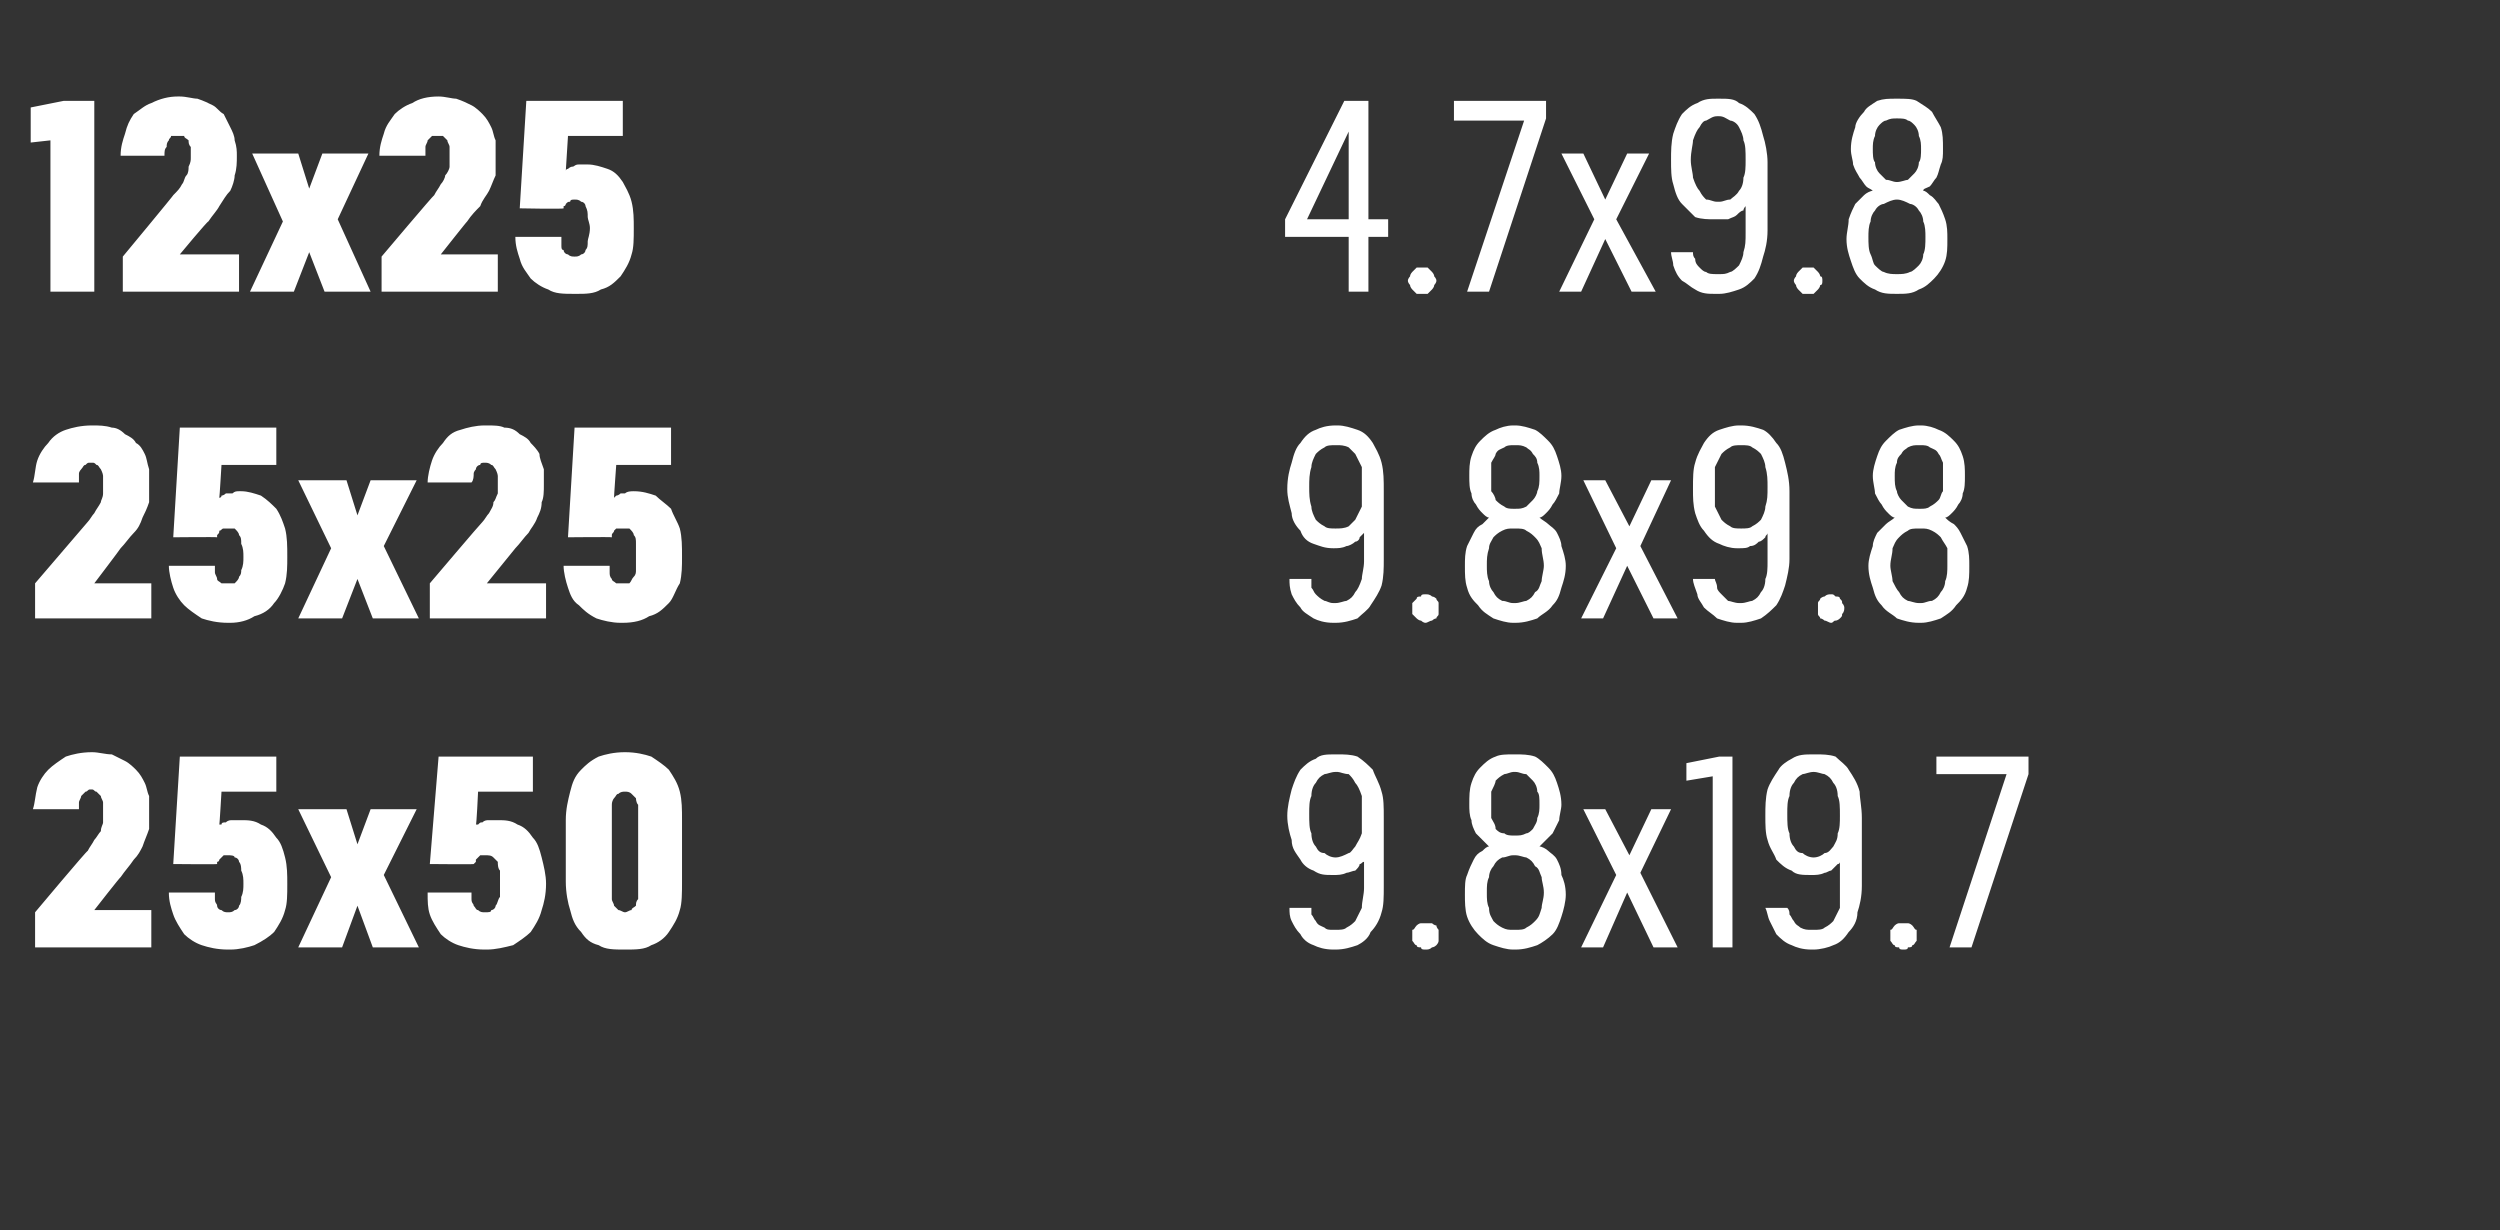 <?xml version="1.0" standalone="no"?>
<!DOCTYPE svg PUBLIC "-//W3C//DTD SVG 1.1//EN" "http://www.w3.org/Graphics/SVG/1.1/DTD/svg11.dtd">
<svg xmlns="http://www.w3.org/2000/svg" version="1.1" width="114px" height="56.1px" viewBox="0 -3 114 56.1" style="top:-3px">
  <rect x="0" y="-3" width="114" height="56.1" fill="#333333" stroke="none"/>
  <desc>12x25 4.7x9.8 25x25 9.8x9.8 25x50 9.8x19.7</desc>
  <defs/>
  <g id="Polygon602537">
    <path d="M 1.6 40.2 L 6.9 40.2 L 6.9 38.5 L 4.3 38.5 C 4.3 38.5 5.5 36.96 5.5 37 C 5.7 36.7 5.9 36.5 6.1 36.2 C 6.3 36 6.4 35.8 6.5 35.6 C 6.6 35.3 6.7 35.1 6.8 34.8 C 6.8 34.6 6.8 34.3 6.8 34 C 6.8 33.8 6.8 33.5 6.8 33.3 C 6.7 33.1 6.7 32.9 6.6 32.7 C 6.5 32.5 6.4 32.3 6.2 32.1 C 6.1 32 5.9 31.8 5.7 31.7 C 5.5 31.6 5.3 31.5 5.1 31.4 C 4.8 31.4 4.5 31.3 4.2 31.3 C 4.2 31.3 4.2 31.3 4.2 31.3 C 3.7 31.3 3.3 31.4 3 31.5 C 2.7 31.7 2.4 31.9 2.2 32.1 C 2 32.3 1.8 32.6 1.7 32.9 C 1.6 33.3 1.6 33.6 1.5 33.9 C 1.5 33.9 3.6 33.9 3.6 33.9 C 3.6 33.8 3.6 33.7 3.6 33.6 C 3.6 33.5 3.7 33.4 3.7 33.3 C 3.8 33.2 3.8 33.2 3.9 33.1 C 4 33.1 4 33 4.1 33 C 4.1 33 4.2 33 4.2 33 C 4.3 33 4.3 33.1 4.4 33.1 C 4.5 33.2 4.5 33.2 4.6 33.3 C 4.6 33.4 4.7 33.5 4.7 33.6 C 4.7 33.7 4.7 33.9 4.7 34 C 4.7 34.2 4.7 34.3 4.7 34.5 C 4.7 34.6 4.6 34.7 4.6 34.9 C 4.5 35 4.4 35.2 4.3 35.3 C 4.2 35.5 4.1 35.6 4 35.8 C 3.98 35.76 1.6 38.6 1.6 38.6 L 1.6 40.2 Z M 10.4 40.3 C 10.4 40.3 10.5 40.3 10.5 40.3 C 10.9 40.3 11.3 40.2 11.6 40.1 C 12 39.9 12.3 39.7 12.5 39.5 C 12.7 39.2 12.9 38.9 13 38.5 C 13.1 38.2 13.1 37.8 13.1 37.3 C 13.1 36.9 13.1 36.5 13 36.1 C 12.9 35.7 12.8 35.4 12.6 35.2 C 12.4 34.9 12.2 34.7 11.9 34.6 C 11.6 34.4 11.3 34.4 11 34.4 C 11 34.4 10.9 34.4 10.9 34.4 C 10.8 34.4 10.7 34.4 10.6 34.4 C 10.5 34.4 10.4 34.4 10.3 34.5 C 10.2 34.5 10.1 34.5 10.1 34.6 C 10.1 34.6 10 34.6 10 34.6 C 10.01 34.65 10.1 33.1 10.1 33.1 L 12.6 33.1 L 12.6 31.5 L 8.2 31.5 L 7.9 36.4 C 7.9 36.4 9.89 36.42 9.9 36.4 C 9.9 36.4 9.9 36.4 9.9 36.3 C 10 36.3 10 36.2 10 36.2 C 10.1 36.1 10.1 36.1 10.2 36 C 10.2 36 10.3 36 10.4 36 C 10.4 36 10.4 36 10.4 36 C 10.5 36 10.7 36 10.7 36.1 C 10.8 36.1 10.9 36.2 10.9 36.3 C 11 36.4 11 36.6 11 36.7 C 11.1 36.9 11.1 37.1 11.1 37.3 C 11.1 37.5 11.1 37.7 11 37.9 C 11 38 11 38.2 10.9 38.3 C 10.9 38.4 10.8 38.5 10.7 38.5 C 10.6 38.6 10.5 38.6 10.4 38.6 C 10.4 38.6 10.4 38.6 10.4 38.6 C 10.3 38.6 10.2 38.6 10.1 38.5 C 10 38.5 9.9 38.4 9.9 38.3 C 9.9 38.2 9.8 38.2 9.8 38 C 9.8 37.9 9.8 37.8 9.8 37.7 C 9.8 37.7 7.7 37.7 7.7 37.7 C 7.7 38.1 7.8 38.4 7.9 38.7 C 8 39 8.2 39.3 8.4 39.6 C 8.6 39.8 8.9 40 9.2 40.1 C 9.5 40.2 9.9 40.3 10.4 40.3 Z M 13.6 40.2 L 15.6 40.2 L 16.3 38.3 L 17 40.2 L 19.1 40.2 L 17.5 36.9 L 19 33.9 L 16.9 33.9 L 16.3 35.5 L 15.8 33.9 L 13.6 33.9 L 15.1 37 L 13.6 40.2 Z M 22.1 40.3 C 22.1 40.3 22.2 40.3 22.2 40.3 C 22.6 40.3 23 40.2 23.4 40.1 C 23.7 39.9 24 39.7 24.2 39.5 C 24.4 39.2 24.6 38.9 24.7 38.5 C 24.8 38.2 24.9 37.8 24.9 37.3 C 24.9 36.9 24.8 36.5 24.7 36.1 C 24.6 35.7 24.5 35.4 24.3 35.2 C 24.1 34.9 23.9 34.7 23.6 34.6 C 23.3 34.4 23 34.4 22.7 34.4 C 22.7 34.4 22.7 34.4 22.7 34.4 C 22.5 34.4 22.4 34.4 22.3 34.4 C 22.2 34.4 22.1 34.4 22 34.5 C 21.9 34.5 21.9 34.5 21.8 34.6 C 21.8 34.6 21.7 34.6 21.7 34.6 C 21.73 34.65 21.8 33.1 21.8 33.1 L 24.3 33.1 L 24.3 31.5 L 20 31.5 L 19.6 36.4 C 19.6 36.4 21.61 36.42 21.6 36.4 C 21.6 36.4 21.6 36.4 21.7 36.3 C 21.7 36.3 21.7 36.2 21.7 36.2 C 21.8 36.1 21.8 36.1 21.9 36 C 21.9 36 22 36 22.1 36 C 22.1 36 22.1 36 22.1 36 C 22.3 36 22.4 36 22.5 36.1 C 22.5 36.1 22.6 36.2 22.7 36.3 C 22.7 36.4 22.7 36.6 22.8 36.7 C 22.8 36.9 22.8 37.1 22.8 37.3 C 22.8 37.5 22.8 37.7 22.8 37.9 C 22.7 38 22.7 38.2 22.6 38.3 C 22.6 38.4 22.5 38.5 22.4 38.5 C 22.4 38.6 22.3 38.6 22.1 38.6 C 22.1 38.6 22.1 38.6 22.1 38.6 C 22 38.6 21.9 38.6 21.8 38.5 C 21.7 38.5 21.7 38.4 21.6 38.3 C 21.6 38.2 21.5 38.2 21.5 38 C 21.5 37.9 21.5 37.8 21.5 37.7 C 21.5 37.7 19.5 37.7 19.5 37.7 C 19.5 38.1 19.5 38.4 19.6 38.7 C 19.7 39 19.9 39.3 20.1 39.6 C 20.3 39.8 20.6 40 20.9 40.1 C 21.2 40.2 21.6 40.3 22.1 40.3 Z M 28.5 40.3 C 29 40.3 29.4 40.3 29.7 40.1 C 30 40 30.3 39.8 30.5 39.5 C 30.7 39.2 30.9 38.9 31 38.5 C 31.1 38.2 31.1 37.7 31.1 37.2 C 31.1 37.2 31.1 34.4 31.1 34.4 C 31.1 33.9 31.1 33.5 31 33.1 C 30.9 32.7 30.7 32.4 30.5 32.1 C 30.3 31.9 30 31.7 29.7 31.5 C 29.4 31.4 29 31.3 28.5 31.3 C 28 31.3 27.6 31.4 27.3 31.5 C 26.9 31.7 26.7 31.9 26.5 32.1 C 26.2 32.4 26.1 32.7 26 33.1 C 25.9 33.5 25.8 33.9 25.8 34.4 C 25.8 34.4 25.8 37.2 25.8 37.2 C 25.8 37.7 25.9 38.2 26 38.5 C 26.1 38.9 26.2 39.2 26.5 39.5 C 26.7 39.8 26.9 40 27.3 40.1 C 27.6 40.3 28 40.3 28.5 40.3 Z M 28.5 38.6 C 28.4 38.6 28.3 38.5 28.2 38.5 C 28.1 38.4 28.1 38.4 28 38.3 C 28 38.2 27.9 38.1 27.9 38 C 27.9 37.8 27.9 37.7 27.9 37.5 C 27.9 37.5 27.9 34.1 27.9 34.1 C 27.9 33.9 27.9 33.8 27.9 33.7 C 27.9 33.5 28 33.4 28 33.4 C 28.1 33.3 28.1 33.2 28.2 33.2 C 28.3 33.1 28.4 33.1 28.5 33.1 C 28.6 33.1 28.7 33.1 28.8 33.2 C 28.8 33.2 28.9 33.3 29 33.4 C 29 33.4 29 33.6 29.1 33.7 C 29.1 33.8 29.1 33.9 29.1 34.1 C 29.1 34.1 29.1 37.5 29.1 37.5 C 29.1 37.7 29.1 37.8 29.1 38 C 29 38.1 29 38.2 29 38.3 C 28.9 38.4 28.8 38.4 28.8 38.5 C 28.7 38.5 28.6 38.6 28.5 38.6 Z M 60.8 40.3 C 60.8 40.3 60.9 40.3 60.9 40.3 C 61.3 40.3 61.6 40.2 61.9 40.1 C 62.1 40 62.4 39.8 62.5 39.5 C 62.7 39.3 62.9 39 63 38.6 C 63.1 38.3 63.1 37.9 63.1 37.4 C 63.1 37.4 63.1 34.3 63.1 34.3 C 63.1 33.8 63.1 33.4 63 33.1 C 62.9 32.7 62.7 32.4 62.6 32.1 C 62.4 31.9 62.2 31.7 61.9 31.5 C 61.6 31.4 61.3 31.4 61 31.4 C 61 31.4 60.9 31.4 60.9 31.4 C 60.5 31.4 60.2 31.4 60 31.6 C 59.7 31.7 59.5 31.9 59.3 32.1 C 59.1 32.4 59 32.7 58.9 33 C 58.8 33.4 58.7 33.8 58.7 34.2 C 58.7 34.6 58.8 35 58.9 35.3 C 58.9 35.7 59.1 35.9 59.3 36.2 C 59.4 36.4 59.6 36.6 59.9 36.7 C 60.2 36.9 60.4 36.9 60.8 36.9 C 60.8 36.9 60.8 36.9 60.8 36.9 C 61 36.9 61.2 36.9 61.4 36.8 C 61.5 36.8 61.7 36.7 61.8 36.7 C 61.9 36.6 62 36.5 62 36.4 C 62.1 36.4 62.1 36.3 62.2 36.3 C 62.2 36.3 62.2 37.5 62.2 37.5 C 62.2 37.8 62.1 38.1 62.1 38.4 C 62 38.6 61.9 38.8 61.8 39 C 61.7 39.1 61.6 39.2 61.4 39.3 C 61.3 39.4 61.1 39.4 60.9 39.4 C 60.9 39.4 60.8 39.4 60.8 39.4 C 60.6 39.4 60.5 39.4 60.4 39.3 C 60.2 39.2 60.1 39.2 60 39 C 59.9 38.9 59.9 38.8 59.8 38.7 C 59.8 38.6 59.8 38.5 59.8 38.4 C 59.8 38.4 58.8 38.4 58.8 38.4 C 58.8 38.6 58.8 38.8 58.9 39 C 59 39.2 59.1 39.4 59.3 39.6 C 59.4 39.8 59.6 40 59.9 40.1 C 60.1 40.2 60.4 40.3 60.8 40.3 Z M 60.9 36.1 C 60.9 36.1 60.9 36.1 60.9 36.1 C 60.7 36.1 60.5 36 60.4 35.9 C 60.2 35.9 60.1 35.8 60 35.6 C 59.9 35.5 59.8 35.3 59.8 35 C 59.7 34.8 59.7 34.5 59.7 34.1 C 59.7 33.8 59.7 33.5 59.8 33.3 C 59.8 33 59.9 32.8 60 32.7 C 60.1 32.5 60.2 32.4 60.4 32.3 C 60.5 32.3 60.7 32.2 60.9 32.2 C 60.9 32.2 61 32.2 61 32.2 C 61.1 32.2 61.3 32.3 61.5 32.3 C 61.6 32.4 61.7 32.5 61.8 32.7 C 61.9 32.8 62 33 62.1 33.3 C 62.1 33.5 62.1 33.8 62.1 34.2 C 62.1 34.5 62.1 34.8 62.1 35 C 62 35.3 61.9 35.4 61.8 35.6 C 61.7 35.7 61.6 35.9 61.5 35.9 C 61.3 36 61.1 36.1 60.9 36.1 Z M 65 40.3 C 65.1 40.3 65.2 40.3 65.3 40.2 C 65.3 40.2 65.4 40.2 65.5 40.1 C 65.5 40.1 65.6 40 65.6 39.9 C 65.6 39.8 65.6 39.8 65.6 39.7 C 65.6 39.6 65.6 39.5 65.6 39.4 C 65.6 39.4 65.5 39.3 65.5 39.2 C 65.4 39.2 65.3 39.1 65.3 39.1 C 65.2 39.1 65.1 39.1 65 39.1 C 64.9 39.1 64.8 39.1 64.8 39.1 C 64.7 39.1 64.6 39.2 64.6 39.2 C 64.5 39.3 64.5 39.4 64.4 39.4 C 64.4 39.5 64.4 39.6 64.4 39.7 C 64.4 39.8 64.4 39.8 64.4 39.9 C 64.5 40 64.5 40.1 64.6 40.1 C 64.6 40.2 64.7 40.2 64.8 40.2 C 64.8 40.3 64.9 40.3 65 40.3 Z M 69 40.3 C 69 40.3 69.1 40.3 69.1 40.3 C 69.5 40.3 69.8 40.2 70.1 40.1 C 70.3 40 70.6 39.8 70.8 39.6 C 71 39.4 71.1 39.1 71.2 38.8 C 71.3 38.5 71.4 38.1 71.4 37.8 C 71.4 37.4 71.3 37.1 71.2 36.9 C 71.2 36.6 71.1 36.4 71 36.2 C 70.9 36 70.7 35.9 70.6 35.8 C 70.5 35.7 70.3 35.6 70.2 35.6 C 70.3 35.5 70.4 35.4 70.5 35.3 C 70.6 35.2 70.7 35.1 70.8 35 C 70.9 34.8 71 34.6 71.1 34.4 C 71.1 34.2 71.2 33.9 71.2 33.7 C 71.2 33.3 71.1 33 71 32.7 C 70.9 32.4 70.8 32.2 70.6 32 C 70.4 31.8 70.2 31.6 70 31.5 C 69.7 31.4 69.4 31.4 69.1 31.4 C 69.1 31.4 69 31.4 69 31.4 C 68.7 31.4 68.4 31.4 68.2 31.5 C 67.9 31.6 67.7 31.8 67.5 32 C 67.3 32.2 67.2 32.4 67.1 32.7 C 67 33 67 33.3 67 33.7 C 67 33.9 67 34.2 67.1 34.4 C 67.1 34.6 67.2 34.8 67.3 35 C 67.4 35.1 67.5 35.2 67.6 35.3 C 67.7 35.4 67.8 35.5 67.9 35.6 C 67.8 35.6 67.7 35.7 67.6 35.8 C 67.4 35.9 67.3 36 67.2 36.2 C 67.1 36.4 67 36.6 66.9 36.9 C 66.8 37.1 66.8 37.4 66.8 37.8 C 66.8 38.1 66.8 38.5 66.9 38.8 C 67 39.1 67.2 39.4 67.4 39.6 C 67.6 39.8 67.8 40 68.1 40.1 C 68.4 40.2 68.7 40.3 69 40.3 Z M 69.1 39.4 C 69.1 39.4 69 39.4 69 39.4 C 68.8 39.4 68.7 39.4 68.5 39.3 C 68.3 39.2 68.2 39.1 68.1 39 C 68 38.8 67.9 38.7 67.9 38.4 C 67.8 38.2 67.8 38 67.8 37.7 C 67.8 37.4 67.8 37.2 67.9 37 C 67.9 36.8 68 36.6 68.1 36.5 C 68.2 36.3 68.3 36.2 68.5 36.1 C 68.7 36.1 68.8 36 69 36 C 69 36 69.1 36 69.1 36 C 69.3 36 69.5 36.1 69.6 36.1 C 69.8 36.2 69.9 36.3 70 36.5 C 70.2 36.6 70.2 36.8 70.3 37 C 70.3 37.2 70.4 37.4 70.4 37.7 C 70.4 38 70.3 38.2 70.3 38.4 C 70.2 38.7 70.2 38.8 70 39 C 69.9 39.1 69.8 39.2 69.6 39.3 C 69.5 39.4 69.3 39.4 69.1 39.4 Z M 69.1 35.1 C 69.1 35.1 69 35.1 69 35.1 C 68.9 35.1 68.7 35.1 68.6 35 C 68.4 35 68.3 34.9 68.2 34.8 C 68.2 34.6 68.1 34.5 68 34.3 C 68 34.1 68 33.9 68 33.7 C 68 33.4 68 33.2 68 33.1 C 68.1 32.9 68.2 32.7 68.2 32.6 C 68.3 32.5 68.4 32.4 68.6 32.3 C 68.7 32.3 68.9 32.2 69 32.2 C 69 32.2 69.1 32.2 69.1 32.2 C 69.3 32.2 69.4 32.3 69.6 32.3 C 69.7 32.4 69.8 32.5 69.9 32.6 C 70 32.7 70.1 32.9 70.1 33.1 C 70.2 33.2 70.2 33.4 70.2 33.7 C 70.2 33.9 70.2 34.1 70.1 34.3 C 70.1 34.5 70 34.6 69.9 34.8 C 69.8 34.9 69.7 35 69.6 35 C 69.4 35.1 69.3 35.1 69.1 35.1 Z M 72.1 40.2 L 73.1 40.2 L 74.2 37.7 L 75.4 40.2 L 76.5 40.2 L 74.8 36.8 L 76.2 33.9 L 75.3 33.9 L 74.3 36 L 73.2 33.9 L 72.2 33.9 L 73.7 36.9 L 72.1 40.2 Z M 78.1 40.2 L 79 40.2 L 79 31.5 L 78.4 31.5 L 76.9 31.8 L 76.9 32.6 L 78.1 32.4 L 78.1 40.2 Z M 82.6 40.3 C 82.6 40.3 82.7 40.3 82.7 40.3 C 83 40.3 83.4 40.2 83.6 40.1 C 83.9 40 84.1 39.8 84.3 39.5 C 84.5 39.3 84.7 39 84.7 38.6 C 84.8 38.3 84.9 37.9 84.9 37.4 C 84.9 37.4 84.9 34.3 84.9 34.3 C 84.9 33.8 84.8 33.4 84.8 33.1 C 84.7 32.7 84.5 32.4 84.3 32.1 C 84.2 31.9 83.9 31.7 83.7 31.5 C 83.4 31.4 83.1 31.4 82.8 31.4 C 82.8 31.4 82.7 31.4 82.7 31.4 C 82.3 31.4 82 31.4 81.7 31.6 C 81.5 31.7 81.2 31.9 81.1 32.1 C 80.9 32.4 80.7 32.7 80.6 33 C 80.5 33.4 80.5 33.8 80.5 34.2 C 80.5 34.6 80.5 35 80.6 35.3 C 80.7 35.7 80.9 35.9 81 36.2 C 81.2 36.4 81.4 36.6 81.7 36.7 C 81.9 36.9 82.2 36.9 82.6 36.9 C 82.6 36.9 82.6 36.9 82.6 36.9 C 82.8 36.9 83 36.9 83.2 36.8 C 83.3 36.8 83.4 36.7 83.5 36.7 C 83.6 36.6 83.7 36.5 83.8 36.4 C 83.9 36.4 83.9 36.3 83.9 36.3 C 83.9 36.3 83.9 37.5 83.9 37.5 C 83.9 37.8 83.9 38.1 83.9 38.4 C 83.8 38.6 83.7 38.8 83.6 39 C 83.5 39.1 83.4 39.2 83.2 39.3 C 83.1 39.4 82.9 39.4 82.7 39.4 C 82.7 39.4 82.6 39.4 82.6 39.4 C 82.4 39.4 82.3 39.4 82.1 39.3 C 82 39.2 81.9 39.2 81.8 39 C 81.7 38.9 81.7 38.8 81.6 38.7 C 81.6 38.6 81.6 38.5 81.5 38.4 C 81.5 38.4 80.5 38.4 80.5 38.4 C 80.6 38.6 80.6 38.8 80.7 39 C 80.8 39.2 80.9 39.4 81 39.6 C 81.2 39.8 81.4 40 81.7 40.1 C 81.9 40.2 82.2 40.3 82.6 40.3 Z M 82.7 36.1 C 82.7 36.1 82.7 36.1 82.7 36.1 C 82.5 36.1 82.3 36 82.2 35.9 C 82 35.9 81.9 35.8 81.8 35.6 C 81.7 35.5 81.6 35.3 81.6 35 C 81.5 34.8 81.5 34.5 81.5 34.1 C 81.5 33.8 81.5 33.5 81.6 33.3 C 81.6 33 81.7 32.8 81.8 32.7 C 81.9 32.5 82 32.4 82.2 32.3 C 82.3 32.3 82.5 32.2 82.7 32.2 C 82.7 32.2 82.7 32.2 82.7 32.2 C 82.9 32.2 83.1 32.3 83.2 32.3 C 83.4 32.4 83.5 32.5 83.6 32.7 C 83.7 32.8 83.8 33 83.8 33.3 C 83.9 33.5 83.9 33.8 83.9 34.2 C 83.9 34.5 83.9 34.8 83.8 35 C 83.8 35.3 83.7 35.4 83.6 35.6 C 83.5 35.7 83.4 35.9 83.2 35.9 C 83.1 36 82.9 36.1 82.7 36.1 Z M 86.8 40.3 C 86.9 40.3 87 40.3 87 40.2 C 87.1 40.2 87.2 40.2 87.2 40.1 C 87.3 40.1 87.3 40 87.4 39.9 C 87.4 39.8 87.4 39.8 87.4 39.7 C 87.4 39.6 87.4 39.5 87.4 39.4 C 87.3 39.4 87.3 39.3 87.2 39.2 C 87.2 39.2 87.1 39.1 87 39.1 C 87 39.1 86.9 39.1 86.8 39.1 C 86.7 39.1 86.6 39.1 86.6 39.1 C 86.5 39.1 86.4 39.2 86.4 39.2 C 86.3 39.3 86.3 39.4 86.2 39.4 C 86.2 39.5 86.2 39.6 86.2 39.7 C 86.2 39.8 86.2 39.8 86.2 39.9 C 86.3 40 86.3 40.1 86.4 40.1 C 86.4 40.2 86.5 40.2 86.6 40.2 C 86.6 40.3 86.7 40.3 86.8 40.3 Z M 88.9 40.2 L 89.9 40.2 L 92.5 32.3 L 92.5 31.5 L 88.3 31.5 L 88.3 32.3 L 91.5 32.3 L 88.9 40.2 Z " stroke="none" fill="#fff"/>
  </g>
  <g id="Polygon602536">
    <path d="M 1.6 25.2 L 6.9 25.2 L 6.9 23.6 L 4.3 23.6 C 4.3 23.6 5.5 22.02 5.5 22 C 5.7 21.8 5.9 21.5 6.1 21.3 C 6.3 21.1 6.4 20.9 6.5 20.6 C 6.6 20.4 6.7 20.2 6.8 19.9 C 6.8 19.7 6.8 19.4 6.8 19.1 C 6.8 18.8 6.8 18.6 6.8 18.4 C 6.7 18.1 6.7 17.9 6.6 17.7 C 6.5 17.5 6.4 17.3 6.2 17.2 C 6.1 17 5.9 16.9 5.7 16.8 C 5.5 16.6 5.3 16.5 5.1 16.5 C 4.8 16.4 4.5 16.4 4.2 16.4 C 4.2 16.4 4.2 16.4 4.2 16.4 C 3.7 16.4 3.3 16.5 3 16.6 C 2.7 16.7 2.4 16.9 2.2 17.2 C 2 17.4 1.8 17.7 1.7 18 C 1.6 18.3 1.6 18.7 1.5 19 C 1.5 19 3.6 19 3.6 19 C 3.6 18.9 3.6 18.7 3.6 18.6 C 3.6 18.5 3.7 18.4 3.7 18.4 C 3.8 18.3 3.8 18.2 3.9 18.2 C 4 18.1 4 18.1 4.1 18.1 C 4.1 18.1 4.2 18.1 4.2 18.1 C 4.3 18.1 4.3 18.1 4.4 18.2 C 4.5 18.2 4.5 18.3 4.6 18.4 C 4.6 18.4 4.7 18.6 4.7 18.7 C 4.7 18.8 4.7 18.9 4.7 19.1 C 4.7 19.2 4.7 19.4 4.7 19.5 C 4.7 19.7 4.6 19.8 4.6 19.9 C 4.5 20.1 4.4 20.2 4.3 20.4 C 4.2 20.5 4.1 20.7 4 20.8 C 3.98 20.82 1.6 23.6 1.6 23.6 L 1.6 25.2 Z M 10.4 25.4 C 10.4 25.4 10.5 25.4 10.5 25.4 C 10.9 25.4 11.3 25.3 11.6 25.1 C 12 25 12.3 24.8 12.5 24.5 C 12.7 24.3 12.9 23.9 13 23.6 C 13.1 23.2 13.1 22.8 13.1 22.4 C 13.1 21.9 13.1 21.5 13 21.1 C 12.9 20.8 12.8 20.5 12.6 20.2 C 12.4 20 12.2 19.8 11.9 19.6 C 11.6 19.5 11.3 19.4 11 19.4 C 11 19.4 10.9 19.4 10.9 19.4 C 10.8 19.4 10.7 19.4 10.6 19.5 C 10.5 19.5 10.4 19.5 10.3 19.5 C 10.2 19.6 10.1 19.6 10.1 19.6 C 10.1 19.7 10 19.7 10 19.7 C 10.01 19.71 10.1 18.2 10.1 18.2 L 12.6 18.2 L 12.6 16.5 L 8.2 16.5 L 7.9 21.5 C 7.9 21.5 9.89 21.48 9.9 21.5 C 9.9 21.5 9.9 21.4 9.9 21.4 C 10 21.3 10 21.3 10 21.2 C 10.1 21.2 10.1 21.1 10.2 21.1 C 10.2 21.1 10.3 21.1 10.4 21.1 C 10.4 21.1 10.4 21.1 10.4 21.1 C 10.5 21.1 10.7 21.1 10.7 21.1 C 10.8 21.2 10.9 21.3 10.9 21.4 C 11 21.5 11 21.6 11 21.8 C 11.1 22 11.1 22.2 11.1 22.4 C 11.1 22.6 11.1 22.8 11 23 C 11 23.1 11 23.2 10.9 23.3 C 10.9 23.4 10.8 23.5 10.7 23.6 C 10.6 23.6 10.5 23.6 10.4 23.6 C 10.4 23.6 10.4 23.6 10.4 23.6 C 10.3 23.6 10.2 23.6 10.1 23.6 C 10 23.5 9.9 23.5 9.9 23.4 C 9.9 23.3 9.8 23.2 9.8 23.1 C 9.8 23 9.8 22.9 9.8 22.8 C 9.8 22.8 7.7 22.8 7.7 22.8 C 7.7 23.1 7.8 23.5 7.9 23.8 C 8 24.1 8.2 24.4 8.4 24.6 C 8.6 24.8 8.9 25 9.2 25.2 C 9.5 25.3 9.9 25.4 10.4 25.4 Z M 13.6 25.2 L 15.6 25.2 L 16.3 23.4 L 17 25.2 L 19.1 25.2 L 17.5 21.9 L 19 18.9 L 16.9 18.9 L 16.3 20.5 L 15.8 18.9 L 13.6 18.9 L 15.1 22 L 13.6 25.2 Z M 19.6 25.2 L 24.9 25.2 L 24.9 23.6 L 22.2 23.6 C 22.2 23.6 23.48 22.02 23.5 22 C 23.7 21.8 23.9 21.5 24.1 21.3 C 24.2 21.1 24.4 20.9 24.5 20.6 C 24.6 20.4 24.7 20.2 24.7 19.9 C 24.8 19.7 24.8 19.4 24.8 19.1 C 24.8 18.8 24.8 18.6 24.8 18.4 C 24.7 18.1 24.6 17.9 24.6 17.7 C 24.5 17.5 24.3 17.3 24.2 17.2 C 24.1 17 23.9 16.9 23.7 16.8 C 23.5 16.6 23.3 16.5 23 16.5 C 22.8 16.4 22.5 16.4 22.2 16.4 C 22.2 16.4 22.1 16.4 22.1 16.4 C 21.7 16.4 21.3 16.5 21 16.6 C 20.6 16.7 20.4 16.9 20.2 17.2 C 20 17.4 19.8 17.7 19.7 18 C 19.6 18.3 19.5 18.7 19.5 19 C 19.5 19 21.5 19 21.5 19 C 21.6 18.9 21.6 18.7 21.6 18.6 C 21.6 18.5 21.7 18.4 21.7 18.4 C 21.7 18.3 21.8 18.2 21.9 18.2 C 21.9 18.1 22 18.1 22.1 18.1 C 22.1 18.1 22.1 18.1 22.1 18.1 C 22.2 18.1 22.3 18.1 22.4 18.2 C 22.5 18.2 22.5 18.3 22.6 18.4 C 22.6 18.4 22.7 18.6 22.7 18.7 C 22.7 18.8 22.7 18.9 22.7 19.1 C 22.7 19.2 22.7 19.4 22.7 19.5 C 22.6 19.7 22.6 19.8 22.5 19.9 C 22.5 20.1 22.4 20.2 22.3 20.4 C 22.2 20.5 22.1 20.7 22 20.8 C 21.96 20.82 19.6 23.6 19.6 23.6 L 19.6 25.2 Z M 28.3 25.4 C 28.3 25.4 28.4 25.4 28.4 25.4 C 28.9 25.4 29.3 25.3 29.6 25.1 C 30 25 30.2 24.8 30.5 24.5 C 30.7 24.3 30.8 23.9 31 23.6 C 31.1 23.2 31.1 22.8 31.1 22.4 C 31.1 21.9 31.1 21.5 31 21.1 C 30.9 20.8 30.7 20.5 30.6 20.2 C 30.4 20 30.1 19.8 29.9 19.6 C 29.6 19.5 29.3 19.4 28.9 19.4 C 28.9 19.4 28.9 19.4 28.9 19.4 C 28.8 19.4 28.6 19.4 28.5 19.5 C 28.4 19.5 28.3 19.5 28.3 19.5 C 28.2 19.6 28.1 19.6 28.1 19.6 C 28 19.7 28 19.7 28 19.7 C 27.99 19.71 28.1 18.2 28.1 18.2 L 30.6 18.2 L 30.6 16.5 L 26.2 16.5 L 25.9 21.5 C 25.9 21.5 27.87 21.48 27.9 21.5 C 27.9 21.5 27.9 21.4 27.9 21.4 C 27.9 21.3 28 21.3 28 21.2 C 28 21.2 28.1 21.1 28.1 21.1 C 28.2 21.1 28.3 21.1 28.4 21.1 C 28.4 21.1 28.4 21.1 28.4 21.1 C 28.5 21.1 28.6 21.1 28.7 21.1 C 28.8 21.2 28.9 21.3 28.9 21.4 C 29 21.5 29 21.6 29 21.8 C 29 22 29 22.2 29 22.4 C 29 22.6 29 22.8 29 23 C 29 23.1 29 23.2 28.9 23.3 C 28.8 23.4 28.8 23.5 28.7 23.6 C 28.6 23.6 28.5 23.6 28.4 23.6 C 28.4 23.6 28.4 23.6 28.4 23.6 C 28.2 23.6 28.1 23.6 28.1 23.6 C 28 23.5 27.9 23.5 27.9 23.4 C 27.8 23.3 27.8 23.2 27.8 23.1 C 27.8 23 27.8 22.9 27.8 22.8 C 27.8 22.8 25.7 22.8 25.7 22.8 C 25.7 23.1 25.8 23.5 25.9 23.8 C 26 24.1 26.1 24.4 26.4 24.6 C 26.6 24.8 26.8 25 27.2 25.2 C 27.5 25.3 27.9 25.4 28.3 25.4 Z M 60.8 25.4 C 60.8 25.4 60.9 25.4 60.9 25.4 C 61.3 25.4 61.6 25.3 61.9 25.2 C 62.1 25 62.4 24.8 62.5 24.6 C 62.7 24.3 62.9 24 63 23.7 C 63.1 23.3 63.1 22.9 63.1 22.5 C 63.1 22.5 63.1 19.4 63.1 19.4 C 63.1 18.9 63.1 18.5 63 18.1 C 62.9 17.7 62.7 17.4 62.6 17.2 C 62.4 16.9 62.2 16.7 61.9 16.6 C 61.6 16.5 61.3 16.4 61 16.4 C 61 16.4 60.9 16.4 60.9 16.4 C 60.5 16.4 60.2 16.5 60 16.6 C 59.7 16.7 59.5 16.9 59.3 17.2 C 59.1 17.4 59 17.7 58.9 18.1 C 58.8 18.4 58.7 18.8 58.7 19.3 C 58.7 19.7 58.8 20 58.9 20.4 C 58.9 20.7 59.1 21 59.3 21.2 C 59.4 21.5 59.6 21.7 59.9 21.8 C 60.2 21.9 60.4 22 60.8 22 C 60.8 22 60.8 22 60.8 22 C 61 22 61.2 22 61.4 21.9 C 61.5 21.9 61.7 21.8 61.8 21.7 C 61.9 21.7 62 21.6 62 21.5 C 62.1 21.4 62.1 21.4 62.2 21.3 C 62.2 21.3 62.2 22.6 62.2 22.6 C 62.2 22.9 62.1 23.2 62.1 23.4 C 62 23.7 61.9 23.9 61.8 24 C 61.7 24.2 61.6 24.3 61.4 24.4 C 61.3 24.4 61.1 24.5 60.9 24.5 C 60.9 24.5 60.8 24.5 60.8 24.5 C 60.6 24.5 60.5 24.4 60.4 24.4 C 60.2 24.3 60.1 24.2 60 24.1 C 59.9 24 59.9 23.9 59.8 23.8 C 59.8 23.6 59.8 23.5 59.8 23.4 C 59.8 23.4 58.8 23.4 58.8 23.4 C 58.8 23.6 58.8 23.8 58.9 24.1 C 59 24.3 59.1 24.5 59.3 24.7 C 59.4 24.9 59.6 25 59.9 25.2 C 60.1 25.3 60.4 25.4 60.8 25.4 Z M 60.9 21.1 C 60.9 21.1 60.9 21.1 60.9 21.1 C 60.7 21.1 60.5 21.1 60.4 21 C 60.2 20.9 60.1 20.8 60 20.7 C 59.9 20.5 59.8 20.3 59.8 20.1 C 59.7 19.8 59.7 19.5 59.7 19.2 C 59.7 18.9 59.7 18.6 59.8 18.3 C 59.8 18.1 59.9 17.9 60 17.7 C 60.1 17.6 60.2 17.5 60.4 17.4 C 60.5 17.3 60.7 17.3 60.9 17.3 C 60.9 17.3 61 17.3 61 17.3 C 61.1 17.3 61.3 17.3 61.5 17.4 C 61.6 17.5 61.7 17.6 61.8 17.7 C 61.9 17.9 62 18.1 62.1 18.3 C 62.1 18.6 62.1 18.9 62.1 19.2 C 62.1 19.6 62.1 19.8 62.1 20.1 C 62 20.3 61.9 20.5 61.8 20.7 C 61.7 20.8 61.6 20.9 61.5 21 C 61.3 21.1 61.1 21.1 60.9 21.1 Z M 65 25.4 C 65.1 25.4 65.2 25.3 65.3 25.3 C 65.3 25.3 65.4 25.2 65.5 25.2 C 65.5 25.1 65.6 25.1 65.6 25 C 65.6 24.9 65.6 24.8 65.6 24.7 C 65.6 24.7 65.6 24.6 65.6 24.5 C 65.6 24.4 65.5 24.4 65.5 24.3 C 65.4 24.2 65.3 24.2 65.3 24.2 C 65.2 24.1 65.1 24.1 65 24.1 C 64.9 24.1 64.8 24.1 64.8 24.2 C 64.7 24.2 64.6 24.2 64.6 24.3 C 64.5 24.4 64.5 24.4 64.4 24.5 C 64.4 24.6 64.4 24.7 64.4 24.7 C 64.4 24.8 64.4 24.9 64.4 25 C 64.5 25.1 64.5 25.1 64.6 25.2 C 64.6 25.2 64.7 25.3 64.8 25.3 C 64.8 25.3 64.9 25.4 65 25.4 Z M 69 25.4 C 69 25.4 69.1 25.4 69.1 25.4 C 69.5 25.4 69.8 25.3 70.1 25.2 C 70.3 25 70.6 24.9 70.8 24.6 C 71 24.4 71.1 24.2 71.2 23.8 C 71.3 23.5 71.4 23.2 71.4 22.8 C 71.4 22.5 71.3 22.2 71.2 21.9 C 71.2 21.7 71.1 21.5 71 21.3 C 70.9 21.1 70.7 21 70.6 20.9 C 70.5 20.8 70.3 20.7 70.2 20.6 C 70.3 20.6 70.4 20.5 70.5 20.4 C 70.6 20.3 70.7 20.2 70.8 20 C 70.9 19.9 71 19.7 71.1 19.5 C 71.1 19.3 71.2 19 71.2 18.7 C 71.2 18.4 71.1 18.1 71 17.8 C 70.9 17.5 70.8 17.3 70.6 17.1 C 70.4 16.9 70.2 16.7 70 16.6 C 69.7 16.5 69.4 16.4 69.1 16.4 C 69.1 16.4 69 16.4 69 16.4 C 68.7 16.4 68.4 16.5 68.2 16.6 C 67.9 16.7 67.7 16.9 67.5 17.1 C 67.3 17.3 67.2 17.5 67.1 17.8 C 67 18.1 67 18.4 67 18.7 C 67 19 67 19.3 67.1 19.5 C 67.1 19.7 67.2 19.9 67.3 20 C 67.4 20.2 67.5 20.3 67.6 20.4 C 67.7 20.5 67.8 20.6 67.9 20.6 C 67.8 20.7 67.7 20.8 67.6 20.9 C 67.4 21 67.3 21.1 67.2 21.3 C 67.1 21.5 67 21.7 66.9 21.9 C 66.8 22.2 66.8 22.5 66.8 22.8 C 66.8 23.2 66.8 23.5 66.9 23.8 C 67 24.2 67.2 24.4 67.4 24.6 C 67.6 24.9 67.8 25 68.1 25.2 C 68.4 25.3 68.7 25.4 69 25.4 Z M 69.1 24.5 C 69.1 24.5 69 24.5 69 24.5 C 68.8 24.5 68.7 24.4 68.5 24.4 C 68.3 24.3 68.2 24.2 68.1 24 C 68 23.9 67.9 23.7 67.9 23.5 C 67.8 23.3 67.8 23 67.8 22.8 C 67.8 22.5 67.8 22.3 67.9 22 C 67.9 21.8 68 21.7 68.1 21.5 C 68.2 21.4 68.3 21.3 68.5 21.2 C 68.7 21.1 68.8 21.1 69 21.1 C 69 21.1 69.1 21.1 69.1 21.1 C 69.3 21.1 69.5 21.1 69.6 21.2 C 69.8 21.3 69.9 21.4 70 21.5 C 70.2 21.7 70.2 21.8 70.3 22 C 70.3 22.3 70.4 22.5 70.4 22.8 C 70.4 23 70.3 23.3 70.3 23.5 C 70.2 23.7 70.2 23.9 70 24 C 69.9 24.2 69.8 24.3 69.6 24.4 C 69.5 24.4 69.3 24.5 69.1 24.5 Z M 69.1 20.2 C 69.1 20.2 69 20.2 69 20.2 C 68.9 20.2 68.7 20.2 68.6 20.1 C 68.4 20 68.3 19.9 68.2 19.8 C 68.2 19.7 68.1 19.5 68 19.4 C 68 19.2 68 19 68 18.7 C 68 18.5 68 18.3 68 18.1 C 68.1 17.9 68.2 17.8 68.2 17.7 C 68.3 17.5 68.4 17.5 68.6 17.4 C 68.7 17.3 68.9 17.3 69 17.3 C 69 17.3 69.1 17.3 69.1 17.3 C 69.3 17.3 69.4 17.3 69.6 17.4 C 69.7 17.5 69.8 17.5 69.9 17.7 C 70 17.8 70.1 17.9 70.1 18.1 C 70.2 18.3 70.2 18.5 70.2 18.7 C 70.2 19 70.2 19.2 70.1 19.4 C 70.1 19.5 70 19.7 69.9 19.8 C 69.8 19.9 69.7 20 69.6 20.1 C 69.4 20.2 69.3 20.2 69.1 20.2 Z M 72.1 25.2 L 73.1 25.2 L 74.2 22.8 L 75.4 25.2 L 76.5 25.2 L 74.8 21.9 L 76.2 18.9 L 75.3 18.9 L 74.3 21 L 73.2 18.9 L 72.2 18.9 L 73.7 22 L 72.1 25.2 Z M 79.2 25.4 C 79.2 25.4 79.4 25.4 79.4 25.4 C 79.7 25.4 80 25.3 80.3 25.2 C 80.6 25 80.8 24.8 81 24.6 C 81.2 24.3 81.3 24 81.4 23.7 C 81.5 23.3 81.6 22.9 81.6 22.5 C 81.6 22.5 81.6 19.4 81.6 19.4 C 81.6 18.9 81.5 18.5 81.4 18.1 C 81.3 17.7 81.2 17.4 81 17.2 C 80.8 16.9 80.6 16.7 80.4 16.6 C 80.1 16.5 79.8 16.4 79.4 16.4 C 79.4 16.4 79.3 16.4 79.3 16.4 C 79 16.4 78.7 16.5 78.4 16.6 C 78.1 16.7 77.9 16.9 77.7 17.2 C 77.6 17.4 77.4 17.7 77.3 18.1 C 77.2 18.4 77.2 18.8 77.2 19.3 C 77.2 19.7 77.2 20 77.3 20.4 C 77.4 20.7 77.5 21 77.7 21.2 C 77.9 21.5 78.1 21.7 78.4 21.8 C 78.6 21.9 78.9 22 79.2 22 C 79.2 22 79.3 22 79.3 22 C 79.5 22 79.7 22 79.8 21.9 C 80 21.9 80.1 21.8 80.2 21.7 C 80.3 21.7 80.4 21.6 80.5 21.5 C 80.5 21.4 80.6 21.4 80.6 21.3 C 80.6 21.3 80.6 22.6 80.6 22.6 C 80.6 22.9 80.6 23.2 80.5 23.4 C 80.5 23.7 80.4 23.9 80.3 24 C 80.2 24.2 80.1 24.3 79.9 24.4 C 79.8 24.4 79.6 24.5 79.4 24.5 C 79.4 24.5 79.3 24.5 79.3 24.5 C 79.1 24.5 78.9 24.4 78.8 24.4 C 78.7 24.3 78.6 24.2 78.5 24.1 C 78.4 24 78.3 23.9 78.3 23.8 C 78.3 23.6 78.2 23.5 78.2 23.4 C 78.2 23.4 77.2 23.4 77.2 23.4 C 77.2 23.6 77.3 23.8 77.4 24.1 C 77.4 24.3 77.6 24.5 77.7 24.7 C 77.9 24.9 78.1 25 78.3 25.2 C 78.6 25.3 78.9 25.4 79.2 25.4 Z M 79.4 21.1 C 79.4 21.1 79.4 21.1 79.4 21.1 C 79.2 21.1 79 21.1 78.9 21 C 78.7 20.9 78.6 20.8 78.5 20.7 C 78.4 20.5 78.3 20.3 78.2 20.1 C 78.2 19.8 78.2 19.5 78.2 19.2 C 78.2 18.9 78.2 18.6 78.2 18.3 C 78.3 18.1 78.4 17.9 78.5 17.7 C 78.6 17.6 78.7 17.5 78.9 17.4 C 79 17.3 79.2 17.3 79.4 17.3 C 79.4 17.3 79.4 17.3 79.4 17.3 C 79.6 17.3 79.8 17.3 79.9 17.4 C 80.1 17.5 80.2 17.6 80.3 17.7 C 80.4 17.9 80.5 18.1 80.5 18.3 C 80.6 18.6 80.6 18.9 80.6 19.2 C 80.6 19.6 80.6 19.8 80.5 20.1 C 80.5 20.3 80.4 20.5 80.3 20.7 C 80.2 20.8 80.1 20.9 79.9 21 C 79.8 21.1 79.6 21.1 79.4 21.1 Z M 83.5 25.4 C 83.6 25.4 83.6 25.3 83.7 25.3 C 83.8 25.3 83.9 25.2 83.9 25.2 C 84 25.1 84 25.1 84 25 C 84.1 24.9 84.1 24.8 84.1 24.7 C 84.1 24.7 84.1 24.6 84 24.5 C 84 24.4 84 24.4 83.9 24.3 C 83.9 24.2 83.8 24.2 83.7 24.2 C 83.6 24.1 83.6 24.1 83.5 24.1 C 83.4 24.1 83.3 24.1 83.2 24.2 C 83.2 24.2 83.1 24.2 83 24.3 C 83 24.4 82.9 24.4 82.9 24.5 C 82.9 24.6 82.9 24.7 82.9 24.7 C 82.9 24.8 82.9 24.9 82.9 25 C 82.9 25.1 83 25.1 83 25.2 C 83.1 25.2 83.2 25.3 83.2 25.3 C 83.3 25.3 83.4 25.4 83.5 25.4 Z M 87.5 25.4 C 87.5 25.4 87.6 25.4 87.6 25.4 C 87.9 25.4 88.2 25.3 88.5 25.2 C 88.8 25 89 24.9 89.2 24.6 C 89.4 24.4 89.6 24.2 89.7 23.8 C 89.8 23.5 89.8 23.2 89.8 22.8 C 89.8 22.5 89.8 22.2 89.7 21.9 C 89.6 21.7 89.5 21.5 89.4 21.3 C 89.3 21.1 89.2 21 89.1 20.9 C 88.9 20.8 88.8 20.7 88.7 20.6 C 88.8 20.6 88.9 20.5 89 20.4 C 89.1 20.3 89.2 20.2 89.3 20 C 89.4 19.9 89.5 19.7 89.5 19.5 C 89.6 19.3 89.6 19 89.6 18.7 C 89.6 18.4 89.6 18.1 89.5 17.8 C 89.4 17.5 89.3 17.3 89.1 17.1 C 88.9 16.9 88.7 16.7 88.4 16.6 C 88.2 16.5 87.9 16.4 87.6 16.4 C 87.6 16.4 87.5 16.4 87.5 16.4 C 87.2 16.4 86.9 16.5 86.6 16.6 C 86.4 16.7 86.2 16.9 86 17.1 C 85.8 17.3 85.7 17.5 85.6 17.8 C 85.5 18.1 85.4 18.4 85.4 18.7 C 85.4 19 85.5 19.3 85.5 19.5 C 85.6 19.7 85.7 19.9 85.8 20 C 85.9 20.2 86 20.3 86.1 20.4 C 86.2 20.5 86.3 20.6 86.4 20.6 C 86.3 20.7 86.1 20.8 86 20.9 C 85.9 21 85.8 21.1 85.6 21.3 C 85.5 21.5 85.4 21.7 85.4 21.9 C 85.3 22.2 85.2 22.5 85.2 22.8 C 85.2 23.2 85.3 23.5 85.4 23.8 C 85.5 24.2 85.6 24.4 85.8 24.6 C 86 24.9 86.3 25 86.5 25.2 C 86.8 25.3 87.1 25.4 87.5 25.4 Z M 87.6 24.5 C 87.6 24.5 87.5 24.5 87.5 24.5 C 87.3 24.5 87.1 24.4 87 24.4 C 86.8 24.3 86.7 24.2 86.6 24 C 86.5 23.9 86.4 23.7 86.3 23.5 C 86.3 23.3 86.2 23 86.2 22.8 C 86.2 22.5 86.3 22.3 86.3 22 C 86.4 21.8 86.4 21.7 86.6 21.5 C 86.7 21.4 86.8 21.3 87 21.2 C 87.1 21.1 87.3 21.1 87.5 21.1 C 87.5 21.1 87.6 21.1 87.6 21.1 C 87.8 21.1 87.9 21.1 88.1 21.2 C 88.3 21.3 88.4 21.4 88.5 21.5 C 88.6 21.7 88.7 21.8 88.8 22 C 88.8 22.3 88.8 22.5 88.8 22.8 C 88.8 23 88.8 23.3 88.7 23.5 C 88.7 23.7 88.6 23.9 88.5 24 C 88.4 24.2 88.3 24.3 88.1 24.4 C 87.9 24.4 87.8 24.5 87.6 24.5 Z M 87.6 20.2 C 87.6 20.2 87.5 20.2 87.5 20.2 C 87.3 20.2 87.2 20.2 87 20.1 C 86.9 20 86.8 19.9 86.7 19.8 C 86.6 19.7 86.5 19.5 86.5 19.4 C 86.4 19.2 86.4 19 86.4 18.7 C 86.4 18.5 86.4 18.3 86.5 18.1 C 86.5 17.9 86.6 17.8 86.7 17.7 C 86.8 17.5 86.9 17.5 87 17.4 C 87.2 17.3 87.3 17.3 87.5 17.3 C 87.5 17.3 87.6 17.3 87.6 17.3 C 87.7 17.3 87.9 17.3 88 17.4 C 88.2 17.5 88.3 17.5 88.4 17.7 C 88.5 17.8 88.5 17.9 88.6 18.1 C 88.6 18.3 88.6 18.5 88.6 18.7 C 88.6 19 88.6 19.2 88.6 19.4 C 88.5 19.5 88.5 19.7 88.4 19.8 C 88.3 19.9 88.2 20 88 20.1 C 87.9 20.2 87.7 20.2 87.6 20.2 Z " stroke="none" fill="#fff"/>
  </g>
  <g id="Polygon602535">
    <path d="M 2.3 10.3 L 4.3 10.3 L 4.3 1.6 L 2.9 1.6 L 1.4 1.9 L 1.4 3.5 L 2.3 3.4 L 2.3 10.3 Z M 5.6 10.3 L 10.9 10.3 L 10.9 8.6 L 8.2 8.6 C 8.2 8.6 9.46 7.08 9.5 7.1 C 9.7 6.8 9.9 6.6 10 6.4 C 10.2 6.1 10.3 5.9 10.5 5.7 C 10.6 5.5 10.7 5.2 10.7 5 C 10.8 4.7 10.8 4.4 10.8 4.1 C 10.8 3.9 10.8 3.7 10.7 3.4 C 10.7 3.2 10.6 3 10.5 2.8 C 10.4 2.6 10.3 2.4 10.2 2.2 C 10 2.1 9.9 1.9 9.7 1.8 C 9.5 1.7 9.3 1.6 9 1.5 C 8.8 1.5 8.5 1.4 8.2 1.4 C 8.2 1.4 8.1 1.4 8.1 1.4 C 7.7 1.4 7.3 1.5 6.9 1.7 C 6.6 1.8 6.4 2 6.1 2.2 C 5.9 2.5 5.8 2.7 5.7 3.1 C 5.6 3.4 5.5 3.7 5.5 4.1 C 5.5 4.1 7.5 4.1 7.5 4.1 C 7.5 3.9 7.5 3.8 7.6 3.7 C 7.6 3.6 7.6 3.5 7.7 3.4 C 7.7 3.3 7.8 3.3 7.8 3.2 C 7.9 3.2 8 3.2 8.1 3.2 C 8.1 3.2 8.1 3.2 8.1 3.2 C 8.2 3.2 8.3 3.2 8.4 3.2 C 8.4 3.3 8.5 3.3 8.6 3.4 C 8.6 3.5 8.6 3.6 8.7 3.7 C 8.7 3.9 8.7 4 8.7 4.2 C 8.7 4.3 8.7 4.4 8.6 4.6 C 8.6 4.7 8.6 4.9 8.5 5 C 8.4 5.1 8.4 5.3 8.3 5.4 C 8.2 5.6 8.1 5.7 7.9 5.9 C 7.94 5.88 5.6 8.7 5.6 8.7 L 5.6 10.3 Z M 11.4 10.3 L 13.4 10.3 L 14.1 8.5 L 14.8 10.3 L 16.9 10.3 L 15.4 7 L 16.8 4 L 14.7 4 L 14.1 5.6 L 13.6 4 L 11.5 4 L 12.9 7.1 L 11.4 10.3 Z M 17.4 10.3 L 22.7 10.3 L 22.7 8.6 L 20.1 8.6 C 20.1 8.6 21.3 7.08 21.3 7.1 C 21.5 6.8 21.7 6.6 21.9 6.4 C 22 6.1 22.2 5.9 22.3 5.7 C 22.4 5.5 22.5 5.2 22.6 5 C 22.6 4.7 22.6 4.4 22.6 4.1 C 22.6 3.9 22.6 3.7 22.6 3.4 C 22.5 3.2 22.5 3 22.4 2.8 C 22.3 2.6 22.2 2.4 22 2.2 C 21.9 2.1 21.7 1.9 21.5 1.8 C 21.3 1.7 21.1 1.6 20.8 1.5 C 20.6 1.5 20.3 1.4 20 1.4 C 20 1.4 20 1.4 20 1.4 C 19.5 1.4 19.1 1.5 18.8 1.7 C 18.5 1.8 18.2 2 18 2.2 C 17.8 2.5 17.6 2.7 17.5 3.1 C 17.4 3.4 17.3 3.7 17.3 4.1 C 17.3 4.1 19.4 4.1 19.4 4.1 C 19.4 3.9 19.4 3.8 19.4 3.7 C 19.4 3.6 19.5 3.5 19.5 3.4 C 19.6 3.3 19.6 3.3 19.7 3.2 C 19.7 3.2 19.8 3.2 19.9 3.2 C 19.9 3.2 20 3.2 20 3.2 C 20.1 3.2 20.1 3.2 20.2 3.2 C 20.3 3.3 20.3 3.3 20.4 3.4 C 20.4 3.5 20.5 3.6 20.5 3.7 C 20.5 3.9 20.5 4 20.5 4.2 C 20.5 4.3 20.5 4.4 20.5 4.6 C 20.5 4.7 20.4 4.9 20.3 5 C 20.3 5.1 20.2 5.3 20.1 5.4 C 20 5.6 19.9 5.7 19.8 5.9 C 19.78 5.88 17.4 8.7 17.4 8.7 L 17.4 10.3 Z M 26.2 10.4 C 26.2 10.4 26.3 10.4 26.3 10.4 C 26.7 10.4 27.1 10.4 27.4 10.2 C 27.8 10.1 28 9.9 28.3 9.6 C 28.5 9.3 28.7 9 28.8 8.6 C 28.9 8.3 28.9 7.9 28.9 7.4 C 28.9 7 28.9 6.6 28.8 6.2 C 28.7 5.8 28.5 5.5 28.4 5.3 C 28.2 5 28 4.8 27.7 4.7 C 27.4 4.6 27.1 4.5 26.8 4.5 C 26.8 4.5 26.7 4.5 26.7 4.5 C 26.6 4.5 26.5 4.5 26.4 4.5 C 26.2 4.5 26.2 4.6 26.1 4.6 C 26 4.6 25.9 4.7 25.9 4.7 C 25.9 4.7 25.8 4.7 25.8 4.8 C 25.8 4.77 25.9 3.2 25.9 3.2 L 28.4 3.2 L 28.4 1.6 L 24 1.6 L 23.7 6.5 C 23.7 6.5 25.68 6.54 25.7 6.5 C 25.7 6.5 25.7 6.5 25.7 6.4 C 25.8 6.4 25.8 6.3 25.8 6.3 C 25.9 6.2 25.9 6.2 26 6.2 C 26 6.1 26.1 6.1 26.2 6.1 C 26.2 6.1 26.2 6.1 26.2 6.1 C 26.3 6.1 26.4 6.1 26.5 6.2 C 26.6 6.2 26.7 6.3 26.7 6.4 C 26.8 6.6 26.8 6.7 26.8 6.9 C 26.8 7 26.9 7.2 26.9 7.4 C 26.9 7.7 26.8 7.9 26.8 8 C 26.8 8.2 26.8 8.3 26.7 8.4 C 26.7 8.5 26.6 8.6 26.5 8.6 C 26.4 8.7 26.3 8.7 26.2 8.7 C 26.2 8.7 26.2 8.7 26.2 8.7 C 26.1 8.7 26 8.7 25.9 8.6 C 25.8 8.6 25.7 8.5 25.7 8.4 C 25.6 8.4 25.6 8.3 25.6 8.2 C 25.6 8.1 25.6 8 25.6 7.8 C 25.6 7.8 23.5 7.8 23.5 7.8 C 23.5 8.2 23.6 8.5 23.7 8.8 C 23.8 9.2 24 9.4 24.2 9.7 C 24.4 9.9 24.7 10.1 25 10.2 C 25.3 10.4 25.7 10.4 26.2 10.4 Z M 61.5 10.3 L 62.4 10.3 L 62.4 7.8 L 63.3 7.8 L 63.3 7 L 62.4 7 L 62.4 1.6 L 61.3 1.6 L 58.6 7 L 58.6 7.8 L 61.5 7.8 L 61.5 10.3 Z M 59.6 7 L 61.5 3 L 61.5 7 L 59.6 7 Z M 64.8 10.4 C 64.9 10.4 65 10.4 65.1 10.4 C 65.2 10.3 65.2 10.3 65.3 10.2 C 65.3 10.2 65.4 10.1 65.4 10 C 65.4 10 65.5 9.9 65.5 9.8 C 65.5 9.7 65.4 9.6 65.4 9.6 C 65.4 9.5 65.3 9.4 65.3 9.4 C 65.2 9.3 65.2 9.3 65.1 9.2 C 65 9.2 64.9 9.2 64.8 9.2 C 64.8 9.2 64.7 9.2 64.6 9.2 C 64.5 9.3 64.5 9.3 64.4 9.4 C 64.4 9.4 64.3 9.5 64.3 9.6 C 64.3 9.6 64.2 9.7 64.2 9.8 C 64.2 9.9 64.3 10 64.3 10 C 64.3 10.1 64.4 10.2 64.4 10.2 C 64.5 10.3 64.5 10.3 64.6 10.4 C 64.7 10.4 64.8 10.4 64.8 10.4 Z M 66.9 10.3 L 67.9 10.3 L 70.5 2.4 L 70.5 1.6 L 66.3 1.6 L 66.3 2.5 L 69.5 2.5 L 66.9 10.3 Z M 71.1 10.3 L 72.1 10.3 L 73.2 7.9 L 74.4 10.3 L 75.5 10.3 L 73.7 7 L 75.2 4 L 74.2 4 L 73.2 6.1 L 72.2 4 L 71.2 4 L 72.7 7 L 71.1 10.3 Z M 78.2 10.4 C 78.2 10.4 78.4 10.4 78.4 10.4 C 78.7 10.4 79 10.3 79.3 10.2 C 79.6 10.1 79.8 9.9 80 9.7 C 80.2 9.4 80.3 9.1 80.4 8.7 C 80.5 8.4 80.6 8 80.6 7.5 C 80.6 7.5 80.6 4.4 80.6 4.4 C 80.6 4 80.5 3.5 80.4 3.2 C 80.3 2.8 80.2 2.5 80 2.2 C 79.8 2 79.6 1.8 79.3 1.7 C 79.1 1.5 78.8 1.5 78.4 1.5 C 78.4 1.5 78.3 1.5 78.3 1.5 C 78 1.5 77.7 1.5 77.4 1.7 C 77.1 1.8 76.9 2 76.7 2.2 C 76.5 2.5 76.4 2.8 76.3 3.1 C 76.2 3.5 76.2 3.9 76.2 4.3 C 76.2 4.7 76.2 5.1 76.3 5.4 C 76.4 5.8 76.5 6.1 76.7 6.3 C 76.9 6.5 77.1 6.7 77.3 6.9 C 77.6 7 77.9 7 78.2 7 C 78.2 7 78.3 7 78.3 7 C 78.5 7 78.7 7 78.8 7 C 79 6.9 79.1 6.9 79.2 6.8 C 79.3 6.7 79.4 6.6 79.5 6.6 C 79.5 6.5 79.6 6.4 79.6 6.4 C 79.6 6.4 79.6 7.6 79.6 7.6 C 79.6 8 79.6 8.2 79.5 8.5 C 79.5 8.7 79.4 8.9 79.3 9.1 C 79.2 9.2 79 9.4 78.9 9.4 C 78.7 9.5 78.6 9.5 78.4 9.5 C 78.4 9.5 78.3 9.5 78.3 9.5 C 78.1 9.5 77.9 9.5 77.8 9.4 C 77.7 9.4 77.6 9.3 77.5 9.2 C 77.4 9.1 77.3 9 77.3 8.8 C 77.2 8.7 77.2 8.6 77.2 8.5 C 77.2 8.5 76.2 8.5 76.2 8.5 C 76.2 8.7 76.3 8.9 76.3 9.1 C 76.4 9.4 76.5 9.6 76.7 9.8 C 76.9 9.9 77.1 10.1 77.3 10.2 C 77.6 10.4 77.9 10.4 78.2 10.4 Z M 78.4 6.2 C 78.4 6.2 78.3 6.2 78.3 6.2 C 78.1 6.2 78 6.1 77.8 6.1 C 77.7 6 77.6 5.9 77.5 5.7 C 77.4 5.6 77.3 5.4 77.2 5.1 C 77.2 4.9 77.1 4.6 77.1 4.3 C 77.1 3.9 77.2 3.6 77.2 3.4 C 77.3 3.1 77.4 2.9 77.5 2.8 C 77.6 2.6 77.7 2.5 77.8 2.5 C 78 2.4 78.1 2.3 78.3 2.3 C 78.3 2.3 78.4 2.3 78.4 2.3 C 78.6 2.3 78.7 2.4 78.9 2.5 C 79 2.5 79.2 2.6 79.3 2.8 C 79.4 3 79.5 3.2 79.5 3.4 C 79.6 3.6 79.6 3.9 79.6 4.3 C 79.6 4.6 79.6 4.9 79.5 5.1 C 79.5 5.4 79.4 5.6 79.3 5.7 C 79.2 5.9 79 6 78.9 6.1 C 78.7 6.1 78.6 6.2 78.4 6.2 Z M 82.5 10.4 C 82.5 10.4 82.6 10.4 82.7 10.4 C 82.8 10.3 82.8 10.3 82.9 10.2 C 82.9 10.2 83 10.1 83 10 C 83.1 10 83.1 9.9 83.1 9.8 C 83.1 9.7 83.1 9.6 83 9.6 C 83 9.5 82.9 9.4 82.9 9.4 C 82.8 9.3 82.8 9.3 82.7 9.2 C 82.6 9.2 82.5 9.2 82.5 9.2 C 82.4 9.2 82.3 9.2 82.2 9.2 C 82.1 9.3 82.1 9.3 82 9.4 C 82 9.4 81.9 9.5 81.9 9.6 C 81.9 9.6 81.8 9.7 81.8 9.8 C 81.8 9.9 81.9 10 81.9 10 C 81.9 10.1 82 10.2 82 10.2 C 82.1 10.3 82.1 10.3 82.2 10.4 C 82.3 10.4 82.4 10.4 82.5 10.4 Z M 86.5 10.4 C 86.5 10.4 86.5 10.4 86.5 10.4 C 86.9 10.4 87.2 10.4 87.5 10.2 C 87.8 10.1 88 9.9 88.2 9.7 C 88.4 9.5 88.6 9.2 88.7 8.9 C 88.8 8.6 88.8 8.3 88.8 7.9 C 88.8 7.6 88.8 7.3 88.7 7 C 88.6 6.7 88.5 6.5 88.4 6.3 C 88.3 6.2 88.2 6 88 5.9 C 87.9 5.8 87.8 5.7 87.7 5.7 C 87.7 5.6 87.8 5.6 88 5.5 C 88.1 5.4 88.2 5.2 88.3 5.1 C 88.4 4.9 88.4 4.8 88.5 4.5 C 88.6 4.3 88.6 4.1 88.6 3.8 C 88.6 3.4 88.6 3.1 88.5 2.8 C 88.4 2.6 88.2 2.3 88.1 2.1 C 87.9 1.9 87.7 1.8 87.4 1.6 C 87.2 1.5 86.9 1.5 86.5 1.5 C 86.5 1.5 86.5 1.5 86.5 1.5 C 86.1 1.5 85.9 1.5 85.6 1.6 C 85.3 1.8 85.1 1.9 85 2.1 C 84.8 2.3 84.6 2.6 84.6 2.8 C 84.5 3.1 84.4 3.4 84.4 3.8 C 84.4 4.1 84.5 4.3 84.5 4.5 C 84.6 4.8 84.7 4.9 84.8 5.1 C 84.9 5.2 85 5.4 85.1 5.5 C 85.2 5.6 85.3 5.6 85.4 5.7 C 85.3 5.7 85.1 5.8 85 5.9 C 84.9 6 84.7 6.2 84.6 6.3 C 84.5 6.5 84.4 6.7 84.3 7 C 84.3 7.3 84.2 7.6 84.2 7.9 C 84.2 8.3 84.3 8.6 84.4 8.9 C 84.5 9.2 84.6 9.5 84.8 9.7 C 85 9.9 85.2 10.1 85.5 10.2 C 85.8 10.4 86.1 10.4 86.5 10.4 Z M 86.5 9.5 C 86.5 9.5 86.5 9.5 86.5 9.5 C 86.3 9.5 86.1 9.5 85.9 9.4 C 85.8 9.4 85.6 9.2 85.5 9.1 C 85.4 9 85.4 8.8 85.3 8.6 C 85.2 8.4 85.2 8.1 85.2 7.8 C 85.2 7.6 85.2 7.3 85.3 7.1 C 85.3 6.9 85.4 6.7 85.5 6.6 C 85.6 6.4 85.8 6.3 85.9 6.3 C 86.1 6.2 86.3 6.1 86.5 6.1 C 86.5 6.1 86.5 6.1 86.5 6.1 C 86.7 6.1 86.9 6.2 87.1 6.3 C 87.2 6.3 87.4 6.4 87.5 6.6 C 87.6 6.7 87.7 6.9 87.7 7.1 C 87.8 7.3 87.8 7.6 87.8 7.8 C 87.8 8.1 87.8 8.4 87.7 8.6 C 87.7 8.8 87.6 9 87.5 9.1 C 87.4 9.2 87.2 9.4 87.1 9.4 C 86.9 9.5 86.7 9.5 86.5 9.5 Z M 86.5 5.3 C 86.5 5.3 86.5 5.3 86.5 5.3 C 86.3 5.3 86.2 5.2 86 5.2 C 85.9 5.1 85.8 5 85.7 4.9 C 85.6 4.8 85.5 4.6 85.5 4.4 C 85.4 4.3 85.4 4 85.4 3.8 C 85.4 3.6 85.4 3.4 85.5 3.2 C 85.5 3 85.6 2.8 85.7 2.7 C 85.8 2.6 85.9 2.5 86 2.5 C 86.2 2.4 86.3 2.4 86.5 2.4 C 86.5 2.4 86.5 2.4 86.5 2.4 C 86.7 2.4 86.9 2.4 87 2.5 C 87.1 2.5 87.2 2.6 87.3 2.7 C 87.4 2.8 87.5 3 87.5 3.2 C 87.6 3.4 87.6 3.6 87.6 3.8 C 87.6 4 87.6 4.3 87.5 4.4 C 87.5 4.6 87.4 4.8 87.3 4.9 C 87.2 5 87.1 5.1 87 5.2 C 86.9 5.2 86.7 5.3 86.5 5.3 Z " stroke="none" fill="#fff"/>
  </g>
</svg>